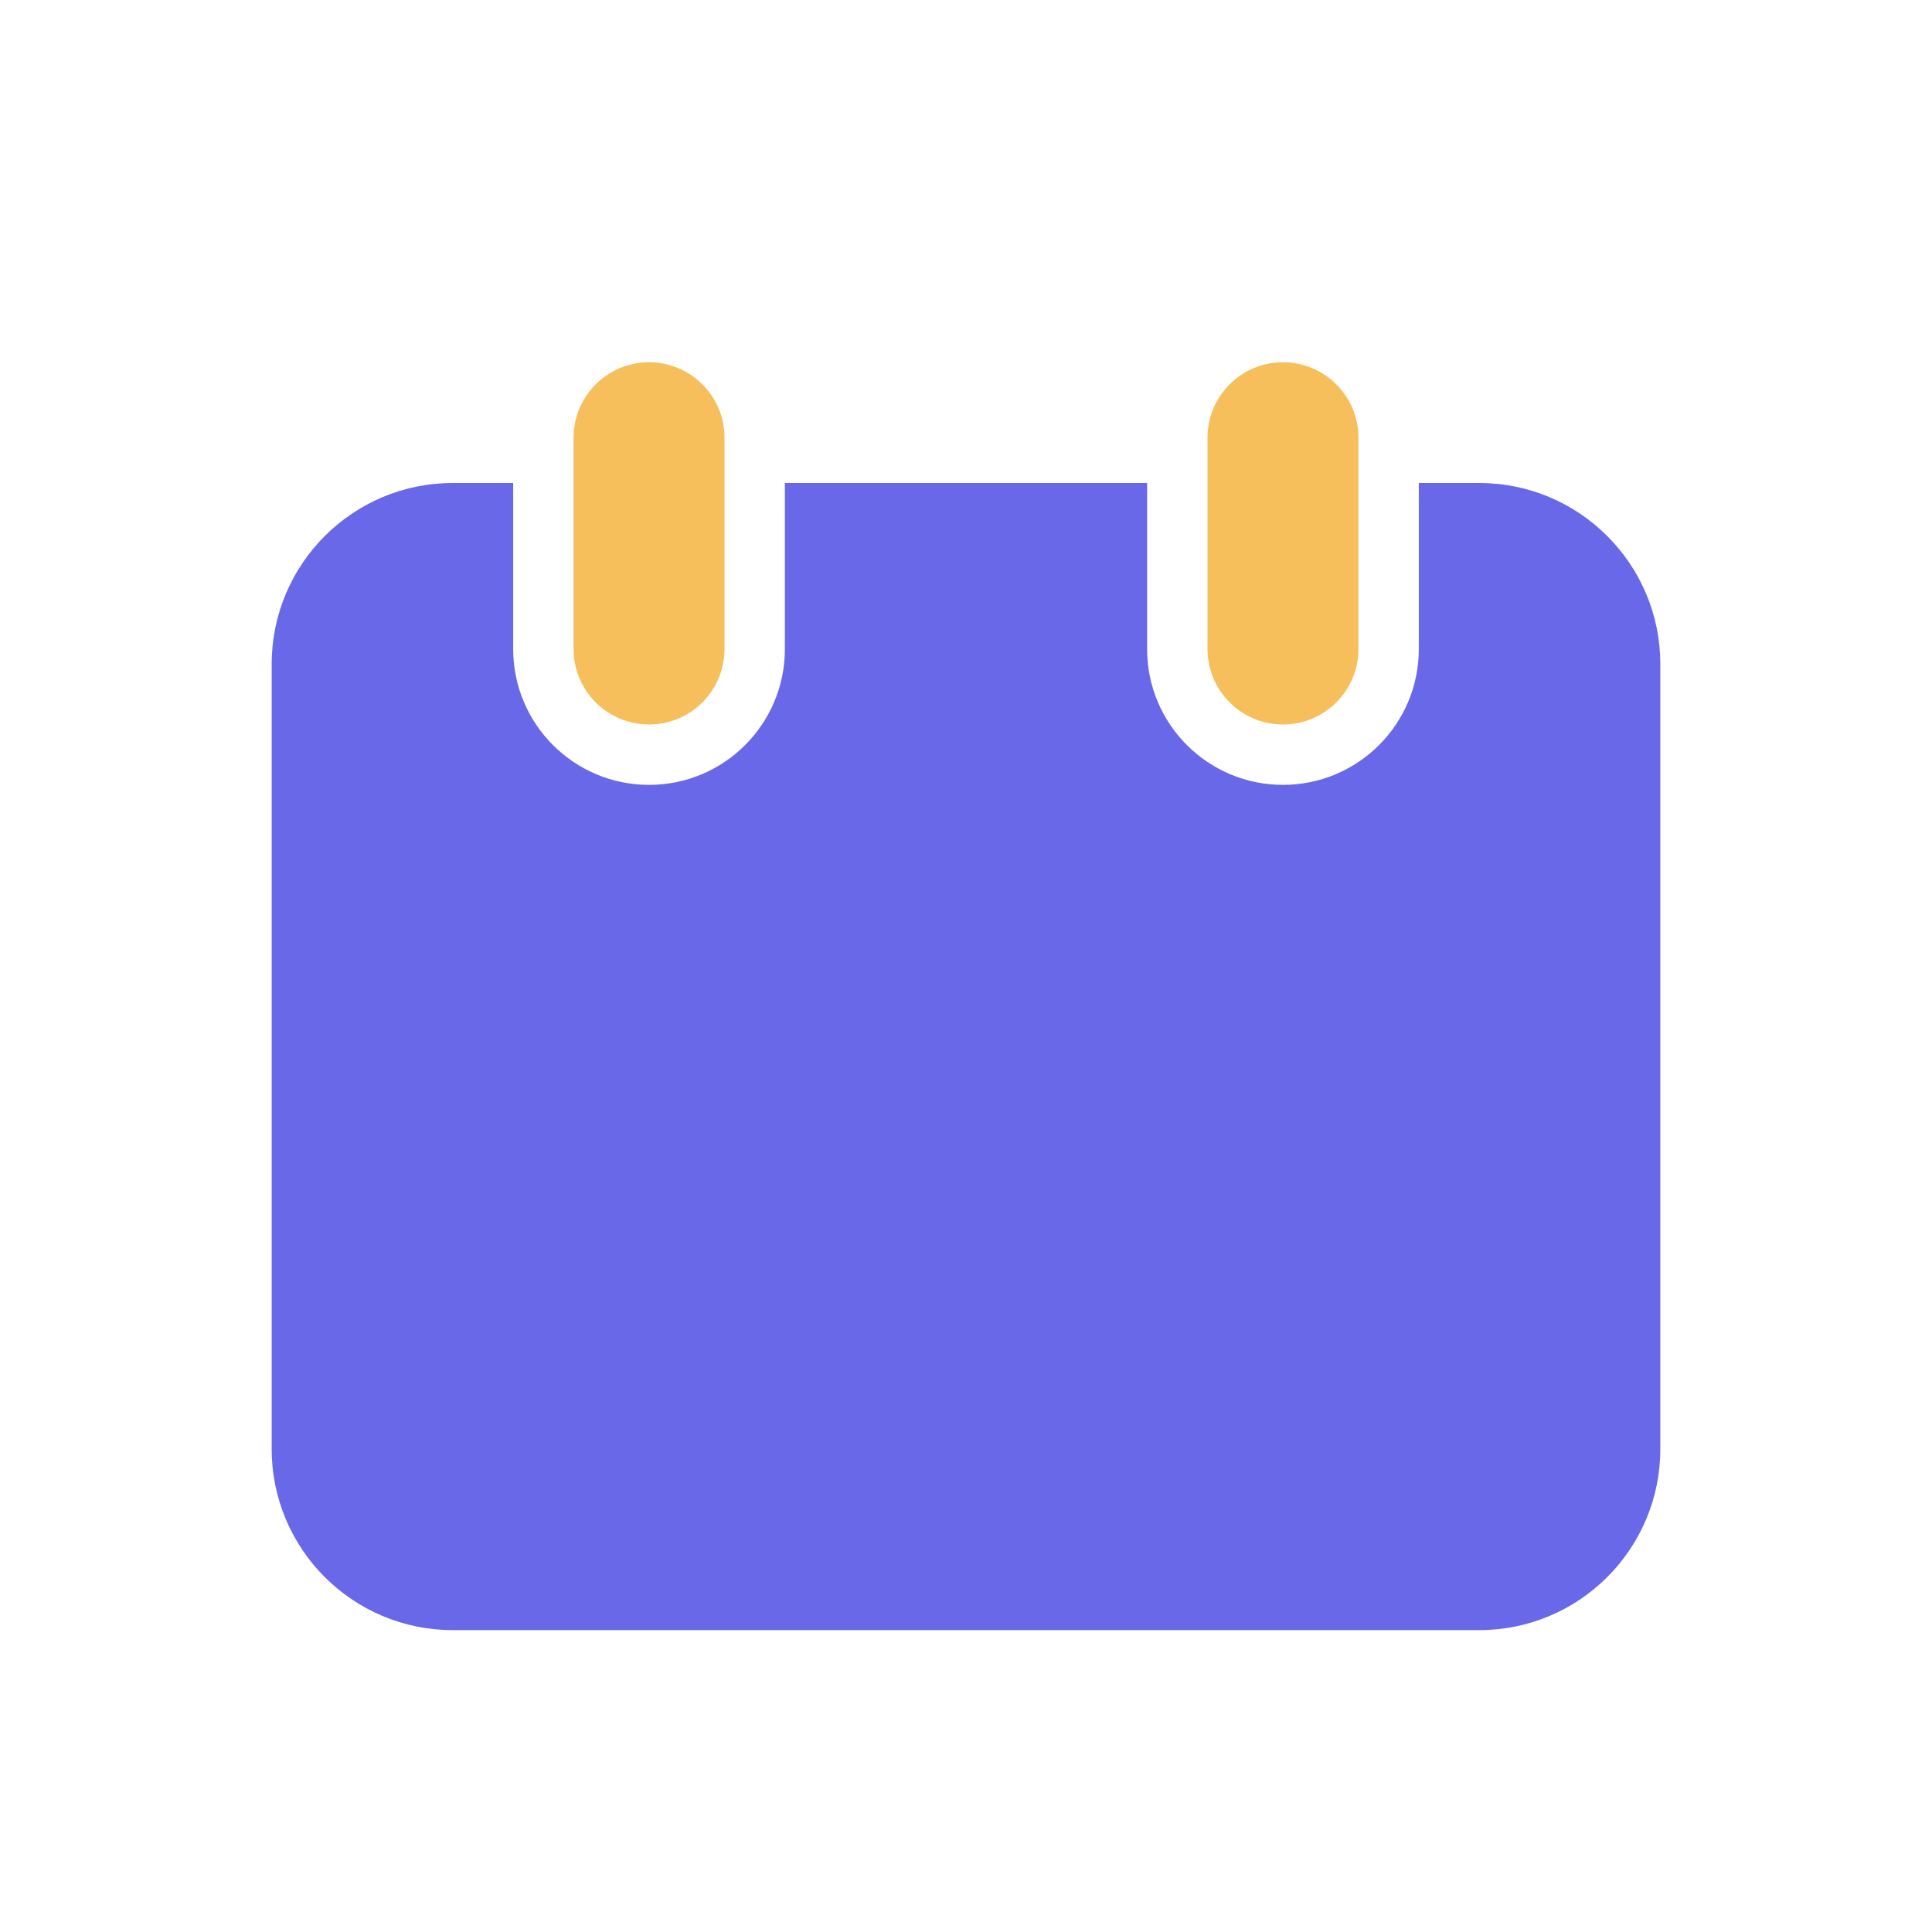 <?xml version="1.0" encoding="UTF-8"?>
<svg width="40px" height="40px" viewBox="0 0 40 40" version="1.1" xmlns="http://www.w3.org/2000/svg" xmlns:xlink="http://www.w3.org/1999/xlink">
    <!-- Generator: Sketch 51.3 (57544) - http://www.bohemiancoding.com/sketch -->
    <title>Argument Copy 6</title>
    <desc>Created with Sketch.</desc>
    <defs></defs>
    <g id="Symbols" stroke="none" stroke-width="1" fill="none" fill-rule="evenodd">
        <g id="Item/UseCases/Intro/XXL" transform="translate(-943, -936)">
            <g id="Features" transform="translate(943, 699)">
                <g id="Argument-Copy-5" transform="translate(0, 232)">
                    <g id="Picto/Borrowers/Case/TermLoan" transform="translate(0, 5)">
                        <path d="M29.375,10 L30.625,10 C32.696,10 34.375,11.679 34.375,13.75 L34.375,30 C34.375,32.071 32.696,33.75 30.625,33.75 L9.375,33.75 C7.304,33.75 5.625,32.071 5.625,30 L5.625,13.75 C5.625,11.679 7.304,10 9.375,10 L10.625,10 L10.625,13.438 C10.625,14.991 11.884,16.25 13.438,16.25 C14.991,16.25 16.25,14.991 16.25,13.438 L16.25,10 L23.75,10 L23.75,13.438 C23.75,14.991 25.009,16.25 26.562,16.25 C28.116,16.25 29.375,14.991 29.375,13.438 L29.375,10 Z" id="Path" fill="#6968E8" fill-rule="evenodd"></path>
                        <path d="M13.438,7.5 C12.575,7.5 11.875,8.2 11.875,9.062 L11.875,13.438 C11.875,14.3 12.575,15 13.438,15 C14.3,15 15,14.3 15,13.438 L15,9.062 C15,8.2 14.3,7.5 13.438,7.5 Z" id="Path" fill="#F6BF5B" fill-rule="nonzero"></path>
                        <path d="M26.562,7.5 C25.7,7.5 25,8.2 25,9.062 L25,13.438 C25,14.3 25.7,15 26.562,15 C27.425,15 28.125,14.3 28.125,13.438 L28.125,9.062 C28.125,8.2 27.425,7.5 26.562,7.5 Z" id="Path" fill="#F6BF5B" fill-rule="nonzero"></path>
                    </g>
                </g>
            </g>
        </g>
    </g>
</svg>